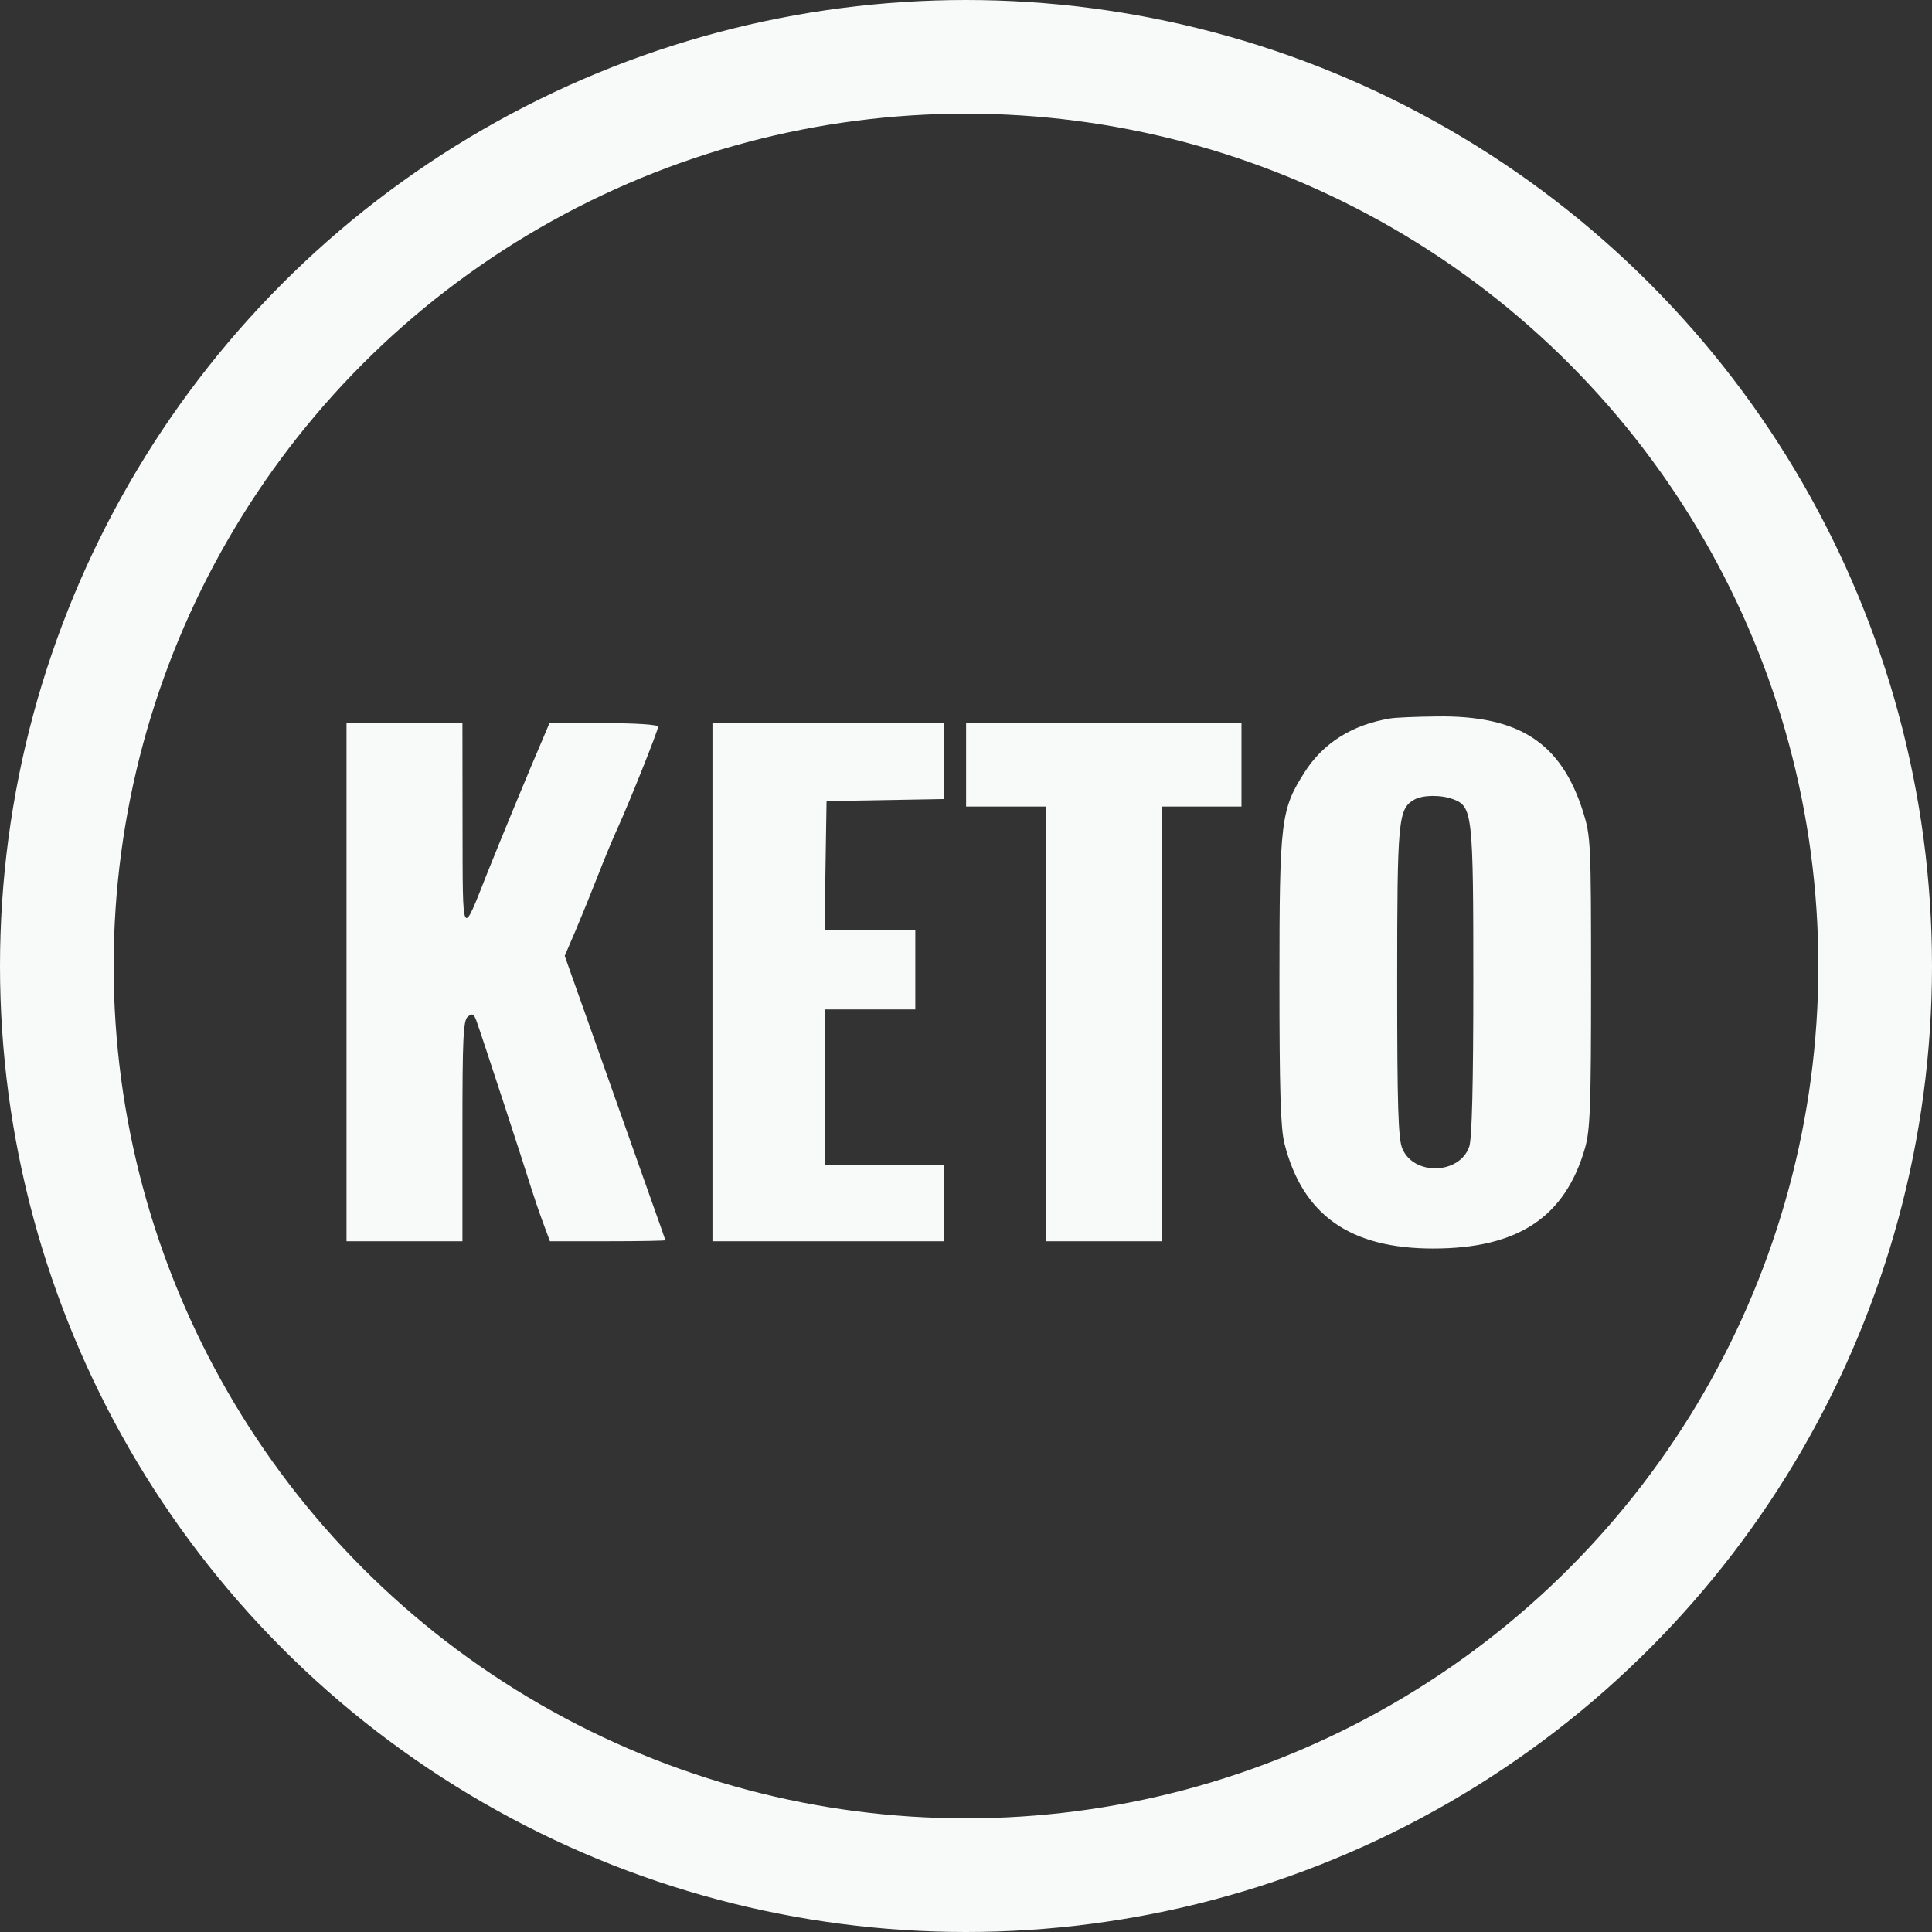 <svg width="17" height="17" viewBox="0 0 17 17" fill="none" xmlns="http://www.w3.org/2000/svg">
<rect x="0" y="0" width="17" height="17" fill="#333333" stroke="none"/>
<path fill-rule="evenodd" clip-rule="evenodd" d="M12.231 6.322C11.899 6.377 11.644 6.537 11.48 6.794C11.27 7.123 11.258 7.216 11.258 8.627C11.258 9.595 11.268 9.927 11.302 10.062C11.461 10.691 11.879 10.986 12.61 10.986C13.356 10.986 13.772 10.711 13.947 10.101C13.992 9.944 14 9.734 14 8.643C14 7.416 13.997 7.359 13.93 7.144C13.738 6.536 13.368 6.294 12.642 6.304C12.459 6.306 12.274 6.314 12.231 6.322ZM3.049 8.643V10.922H3.559H4.069V9.954C4.069 9.137 4.076 8.979 4.116 8.946C4.155 8.914 4.169 8.92 4.192 8.982C4.225 9.069 4.618 10.27 4.676 10.46C4.698 10.53 4.743 10.663 4.777 10.755L4.839 10.922H5.347C5.626 10.922 5.854 10.918 5.854 10.913C5.854 10.908 5.795 10.74 5.723 10.539C5.652 10.338 5.517 9.958 5.424 9.695C5.331 9.432 5.191 9.035 5.112 8.814L4.969 8.411L5.063 8.192C5.114 8.072 5.204 7.851 5.262 7.702C5.32 7.553 5.397 7.367 5.434 7.288C5.538 7.06 5.791 6.427 5.791 6.394C5.791 6.376 5.594 6.363 5.313 6.363H4.835L4.784 6.483C4.663 6.763 4.404 7.391 4.289 7.679C4.06 8.257 4.072 8.279 4.07 7.264L4.069 6.363H3.559H3.049V8.643ZM6.269 8.643V10.922H7.289H8.309V10.588V10.253H7.783H7.257V9.567V8.882H7.656H8.054V8.531V8.181H7.655H7.256L7.264 7.615L7.273 7.049L7.791 7.04L8.309 7.031V6.697V6.363H7.289H6.269V8.643ZM8.501 6.73V7.097H8.851H9.202V9.009V10.922H9.712H10.222V9.009V7.097H10.573H10.924V6.73V6.363H9.712H8.501V6.73ZM12.788 7.033C12.957 7.097 12.964 7.163 12.964 8.637C12.964 9.544 12.952 10.022 12.928 10.09C12.843 10.335 12.439 10.347 12.339 10.106C12.303 10.021 12.294 9.73 12.294 8.643C12.294 7.21 12.303 7.118 12.443 7.037C12.517 6.994 12.68 6.992 12.788 7.033Z" fill="#F8F9F9"/>
<circle cx="8.5" cy="8.5" r="8" stroke="#F8F9F9"/>
</svg>
